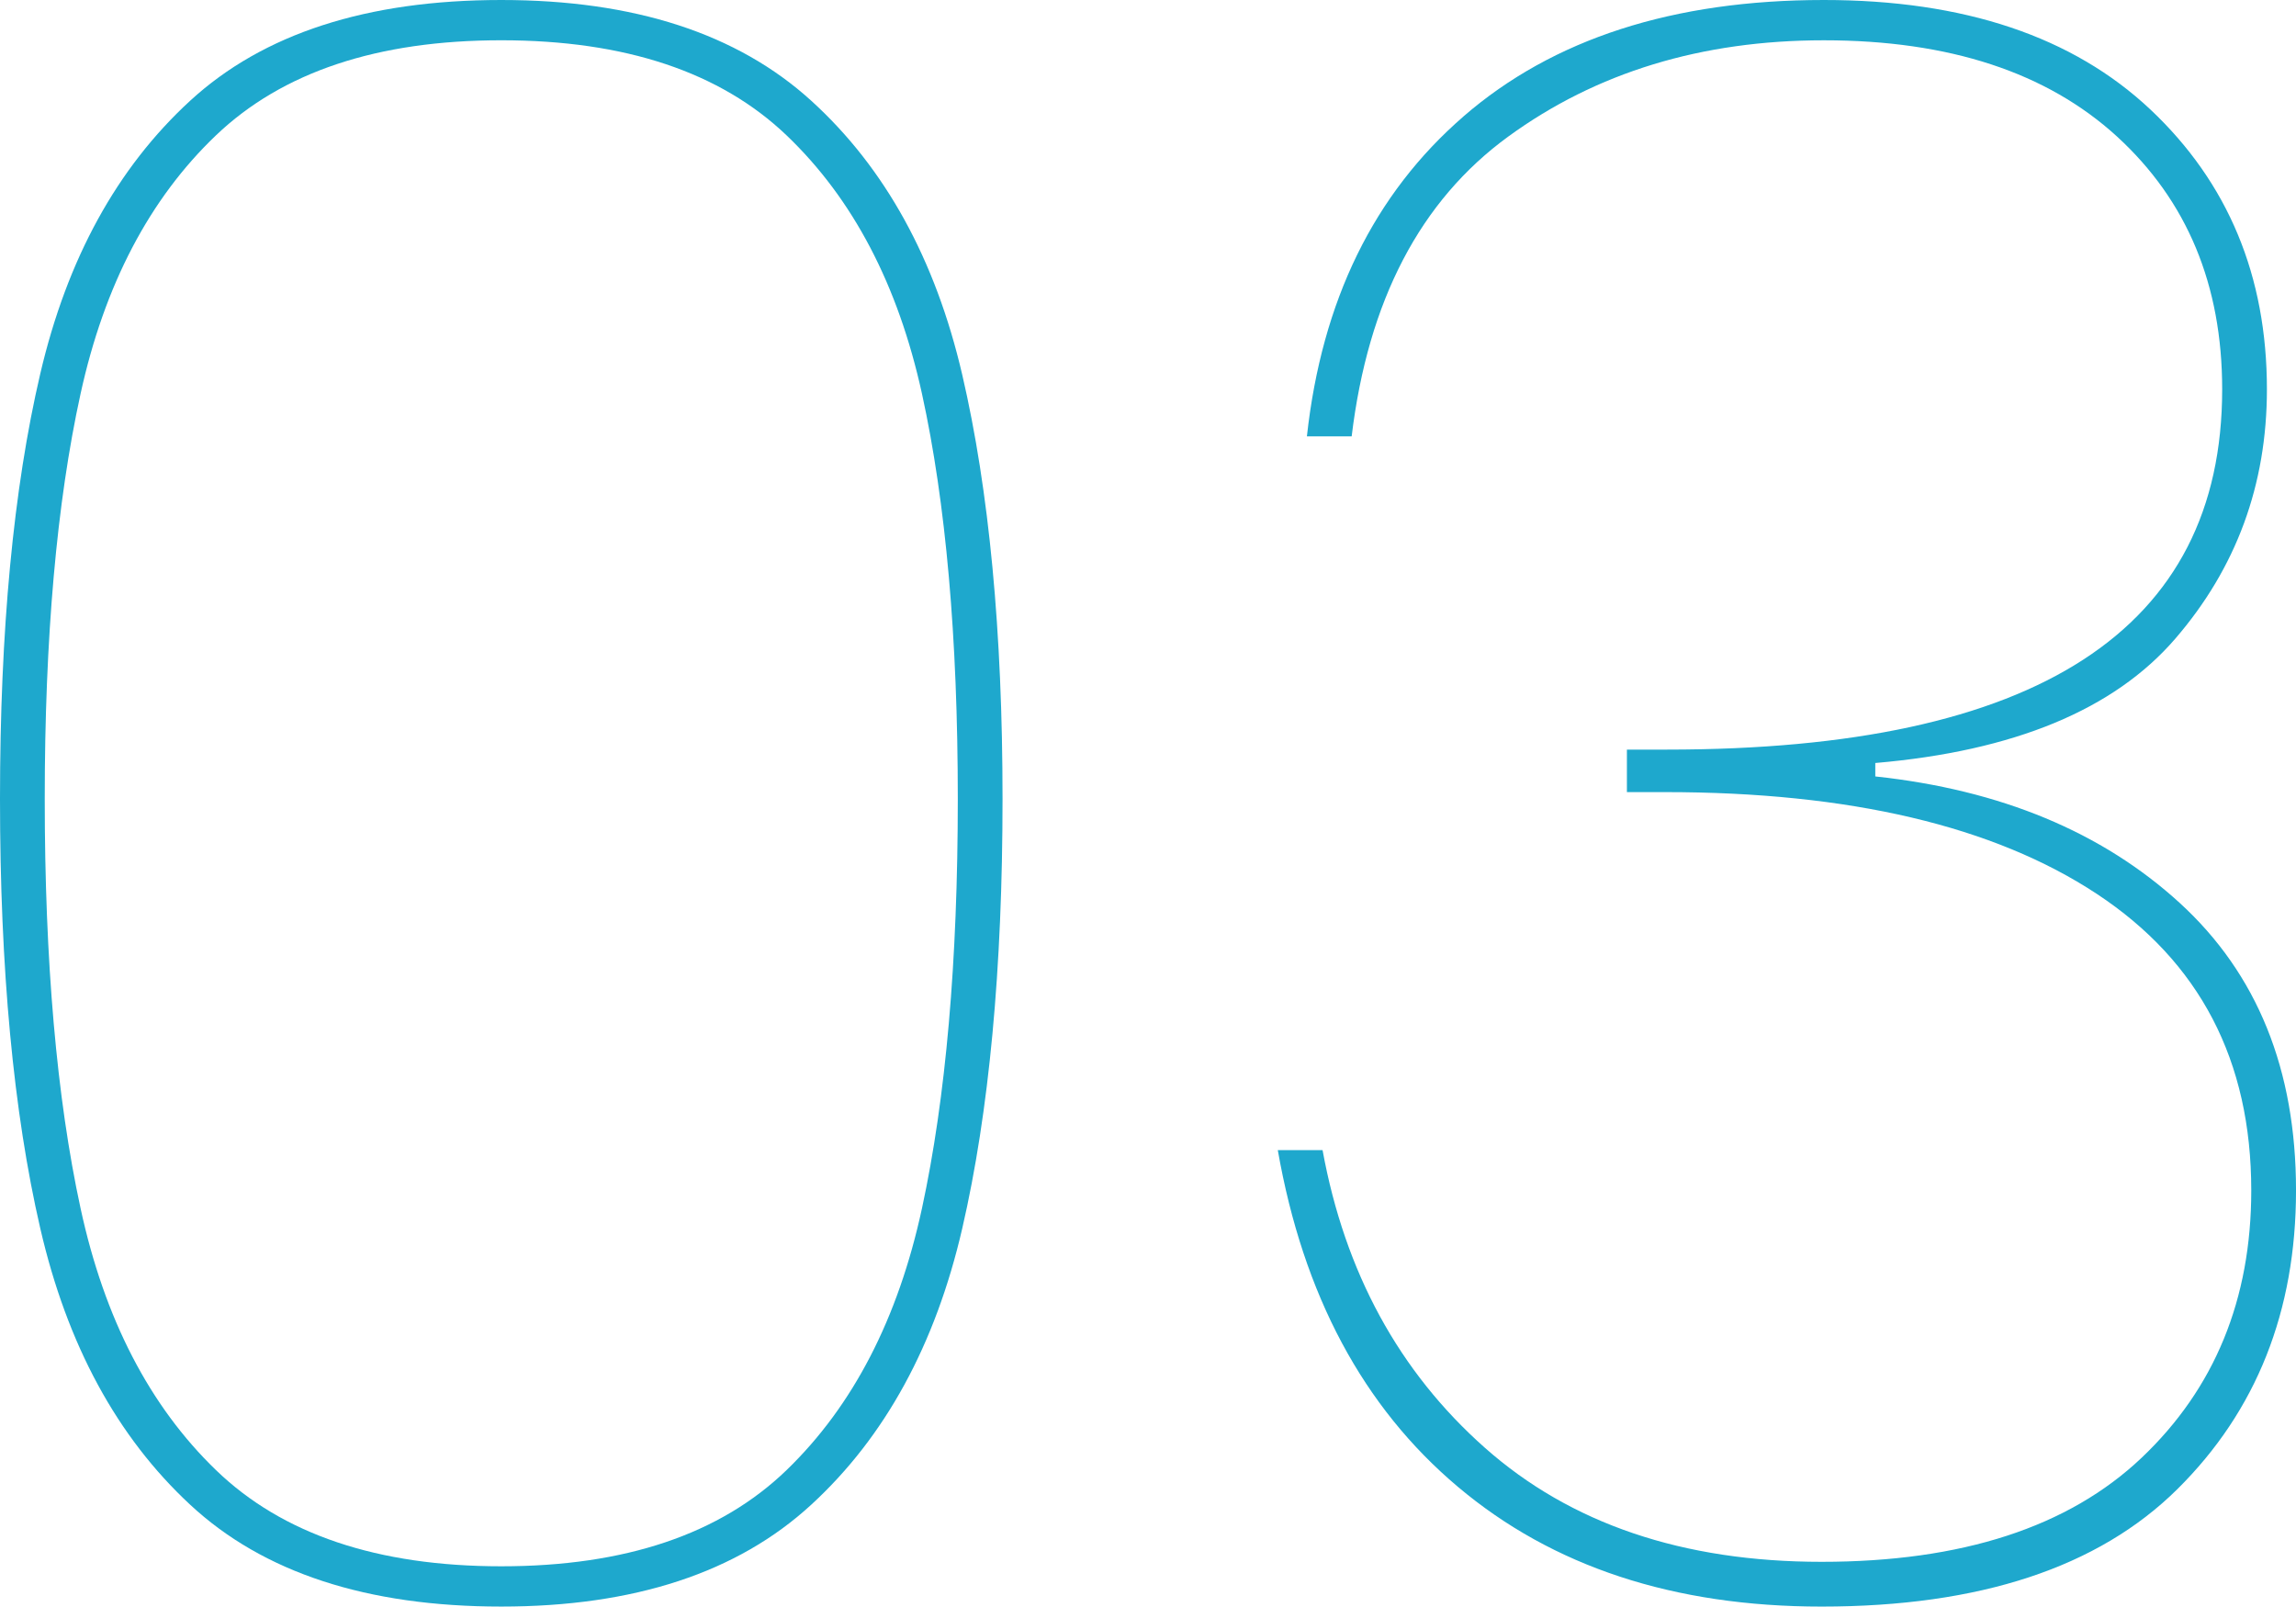 <?xml version="1.0" encoding="UTF-8"?><svg id="_レイヤー_2" xmlns="http://www.w3.org/2000/svg" viewBox="0 0 169.635 118.712"><defs><style>.cls-1{fill:#1ea8cd;stroke-width:0px;}</style></defs><g id="_レイヤー_1-2"><path class="cls-1" d="M2.976,27.611c1.984-8.487,5.675-15.211,11.077-20.171C19.453,2.48,27.115,0,37.035,0c9.809,0,17.443,2.48,22.899,7.44,5.456,4.96,9.176,11.713,11.16,20.254,1.984,8.543,2.976,18.988,2.976,31.331,0,12.566-.992,23.147-2.976,31.745-1.984,8.598-5.704,15.405-11.16,20.419-5.456,5.017-13.09,7.523-22.899,7.523-9.92,0-17.583-2.506-22.982-7.523-5.402-5.014-9.093-11.822-11.077-20.419-1.984-8.597-2.976-19.179-2.976-31.745,0-12.454.992-22.925,2.976-31.414ZM68.119,29.099c-1.765-8.045-5.1-14.41-10.003-19.096-4.906-4.684-11.933-7.027-21.081-7.027s-16.177,2.343-21.081,7.027c-4.906,4.686-8.241,11.052-10.002,19.096-1.765,8.047-2.646,18.022-2.646,29.926,0,12.015.881,22.101,2.646,30.257,1.762,8.158,5.097,14.606,10.002,19.344,4.903,4.74,11.93,7.11,21.081,7.11s16.175-2.369,21.081-7.11c4.903-4.738,8.238-11.186,10.003-19.344,1.762-8.156,2.646-18.241,2.646-30.257,0-11.904-.884-21.879-2.646-29.926Z"/><path class="cls-1" d="M108.13,8.598c6.613-5.73,15.485-8.598,26.619-8.598,10.359,0,18.407,2.702,24.139,8.102,5.73,5.402,8.598,12.292,8.598,20.667,0,7.055-2.261,13.201-6.779,18.435-4.521,5.237-11.904,8.295-22.155,9.176v.992c9.259.992,16.753,4.108,22.486,9.342,5.73,5.237,8.598,12.318,8.598,21.246s-2.922,16.286-8.763,22.073c-5.843,5.787-14.606,8.68-26.289,8.68-10.912,0-19.869-2.948-26.867-8.846-7.001-5.895-11.437-14.19-13.31-24.883h3.307c1.654,9.039,5.647,16.368,11.987,21.99,6.337,5.621,14.632,8.432,24.883,8.432,10.359,0,18.242-2.563,23.644-7.688,5.399-5.125,8.101-11.71,8.101-19.758,0-9.59-3.803-16.89-11.408-21.907-7.605-5.014-18.244-7.523-31.91-7.523h-2.811v-3.141h2.976c27.335,0,41.004-8.871,41.004-26.619,0-7.714-2.591-13.942-7.771-18.683-5.182-4.738-12.4-7.11-21.659-7.11-9.039,0-16.81,2.372-23.312,7.11-6.505,4.74-10.362,12.126-11.574,22.155h-3.307c1.101-10.029,4.96-17.911,11.574-23.643Z"/></g></svg>